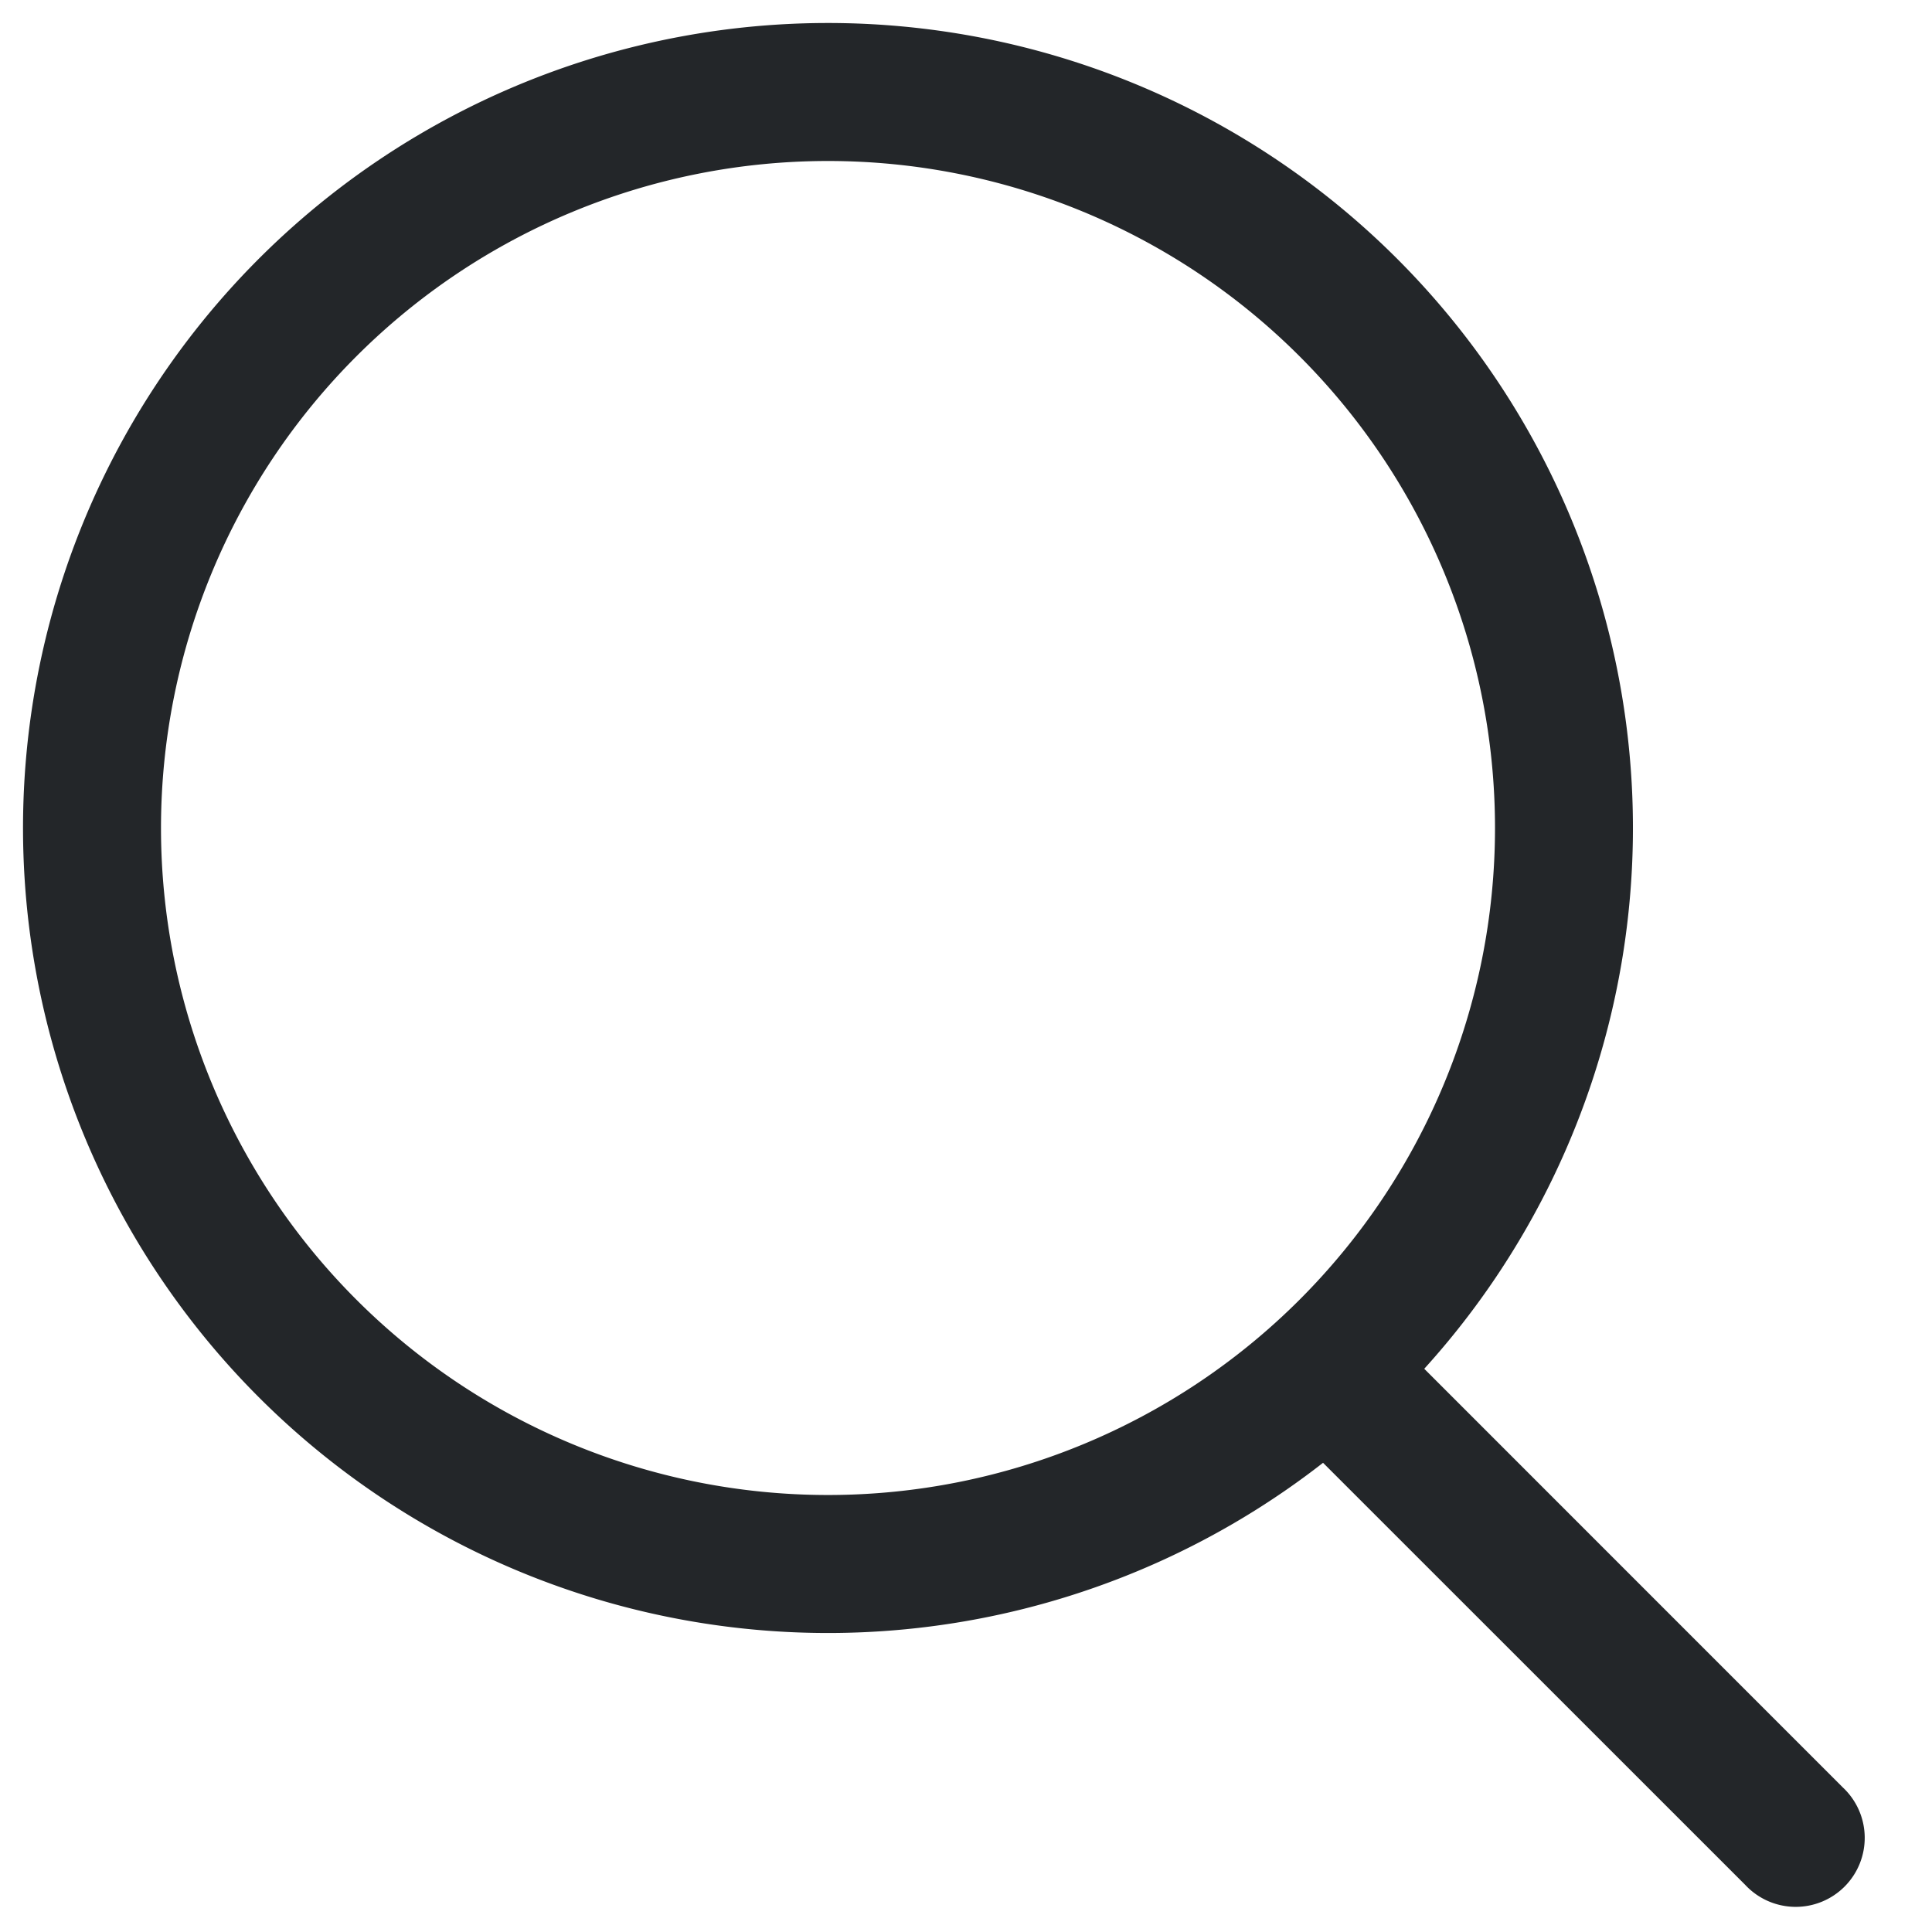 <svg width="21" height="21" fill="none" xmlns="http://www.w3.org/2000/svg"><path fill-rule="evenodd" clip-rule="evenodd" d="M1.75 9a7.25 7.25 0 1114.5 0 7.25 7.25 0 01-14.5 0zM9 .25a8.75 8.75 0 105.381 15.65l4.589 4.588a.75.75 0 101.06-1.06l-4.549-4.55A8.75 8.75 0 009 .25z" fill="#232629"/></svg>
